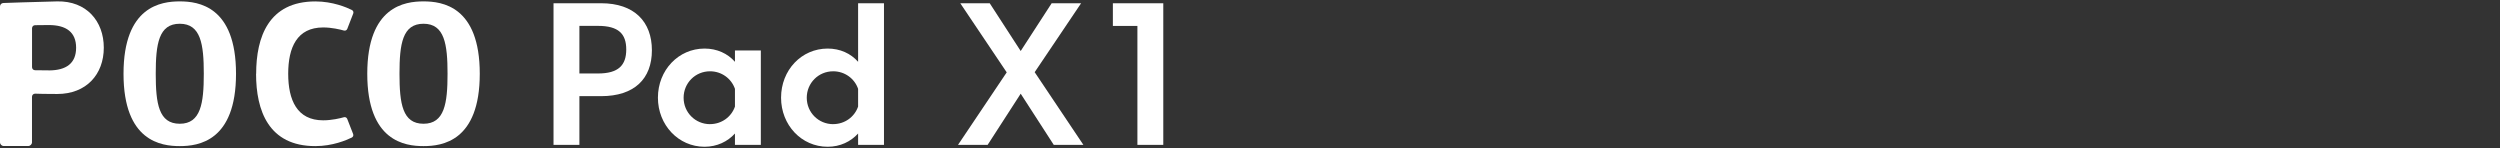 <?xml version="1.0" encoding="UTF-8"?><svg id="a" xmlns="http://www.w3.org/2000/svg" width="540" height="32" viewBox="0 0 540 32"><rect x="0" y="0" width="540" height="32" fill="#333333" stroke="none"/><g><path d="M12.36,.3C7.56,.4,.72,.65,.72,.65c-.4,.01-.72,.34-.72,.74V30.72c0,.46,.37,.82,.83,.82H6.08c.46,0,.83-.37,.83-.82v-9.83c0-.38,.32-.68,.7-.66,.74,.03,2.13,.07,4.76,.07,6.28,0,10.05-4.24,10.05-10S18.64,.17,12.36,.3m-1.82,14.9c-1.55,0-2.46-.02-2.98-.03-.36-.01-.64-.3-.64-.66V6.1c0-.36,.28-.65,.64-.66,.52-.02,1.44-.03,2.98-.03,3.78,0,5.9,1.55,5.9,4.9s-2.11,4.9-5.9,4.9" style="fill:#fff;"/><path d="M38.83,.3c-3.98,0-12.15,1.02-12.15,15.63s8.17,15.63,12.15,15.63,12.15-1.02,12.15-15.63S42.82,.3,38.83,.3m0,26.43c-4.55,0-5.19-4.36-5.19-10.8s.64-10.8,5.19-10.8,5.19,4.44,5.19,10.8-.64,10.8-5.19,10.8" style="fill:#fff;"/><path d="M91.48,.3c-3.98,0-12.15,1.02-12.15,15.63s8.17,15.63,12.15,15.63,12.15-1.02,12.15-15.63S95.47,.3,91.48,.3m0,26.43c-4.55,0-5.19-4.36-5.19-10.8s.64-10.8,5.19-10.8,5.19,4.44,5.19,10.8-.64,10.8-5.19,10.8" style="fill:#fff;"/><path d="M55.31,15.93c0,7.94,2.69,15.63,12.79,15.63,3.74,0,6.75-1.29,7.89-1.85,.28-.14,.4-.46,.29-.75l-1.28-3.28c-.11-.29-.42-.44-.71-.36-.85,.24-2.64,.67-4.49,.67-5.65,0-7.55-4.38-7.55-10.06s1.9-10,7.55-10c1.85,0,3.64,.43,4.49,.67,.3,.08,.61-.07,.72-.36l1.29-3.33c.11-.29-.01-.61-.29-.75-1.13-.56-4.15-1.85-7.89-1.85-10.1,0-12.79,7.69-12.79,15.63" style="fill:#fff;"/></g><g><path d="M119.56,.7h10.28c7.18,0,10.97,4,10.97,10.16s-3.79,9.91-10.97,9.91h-4.69v10.52h-5.59V.7Zm9.63,15.17c4.41,0,6.08-1.8,6.08-5.18s-1.67-5.1-6.08-5.1h-4.04V15.87h4.04Z" style="fill:#fff;"/><path d="M142.11,21.1c0-5.96,4.45-10.61,10.07-10.61,2.69,0,4.98,1.06,6.57,2.86v-2.45h5.59V31.29h-5.59v-2.45c-1.59,1.75-3.88,2.86-6.57,2.86-5.63,0-10.07-4.69-10.07-10.61Zm11.26,5.71c2.49,0,4.61-1.55,5.38-3.79v-3.83c-.78-2.24-2.9-3.79-5.38-3.79-3.18,0-5.71,2.53-5.71,5.71s2.53,5.71,5.71,5.71Z" style="fill:#fff;"/><path d="M168.71,21.1c0-5.96,4.41-10.61,10.07-10.61,2.69,0,4.98,1.06,6.57,2.86V.7h5.59V31.29h-5.59v-2.45c-1.59,1.75-3.87,2.86-6.57,2.86-5.67,0-10.07-4.69-10.07-10.61Zm11.26,5.71c2.49,0,4.61-1.55,5.38-3.79v-3.83c-.77-2.24-2.9-3.79-5.38-3.79-3.18,0-5.71,2.53-5.71,5.71s2.53,5.71,5.71,5.71Z" style="fill:#fff;"/></g><g><path d="M220.47,20.24l-7.14,11.05h-6.4l10.52-15.66L207.42,.7h6.36l6.69,10.32,6.69-10.32h6.36l-10.03,14.89,10.52,15.7h-6.4l-7.14-11.05Z" style="fill:#fff;"/><path d="M245.68,5.6h-5.3V.7h10.89V31.29h-5.59V5.6Z" style="fill:#fff;"/></g></svg>